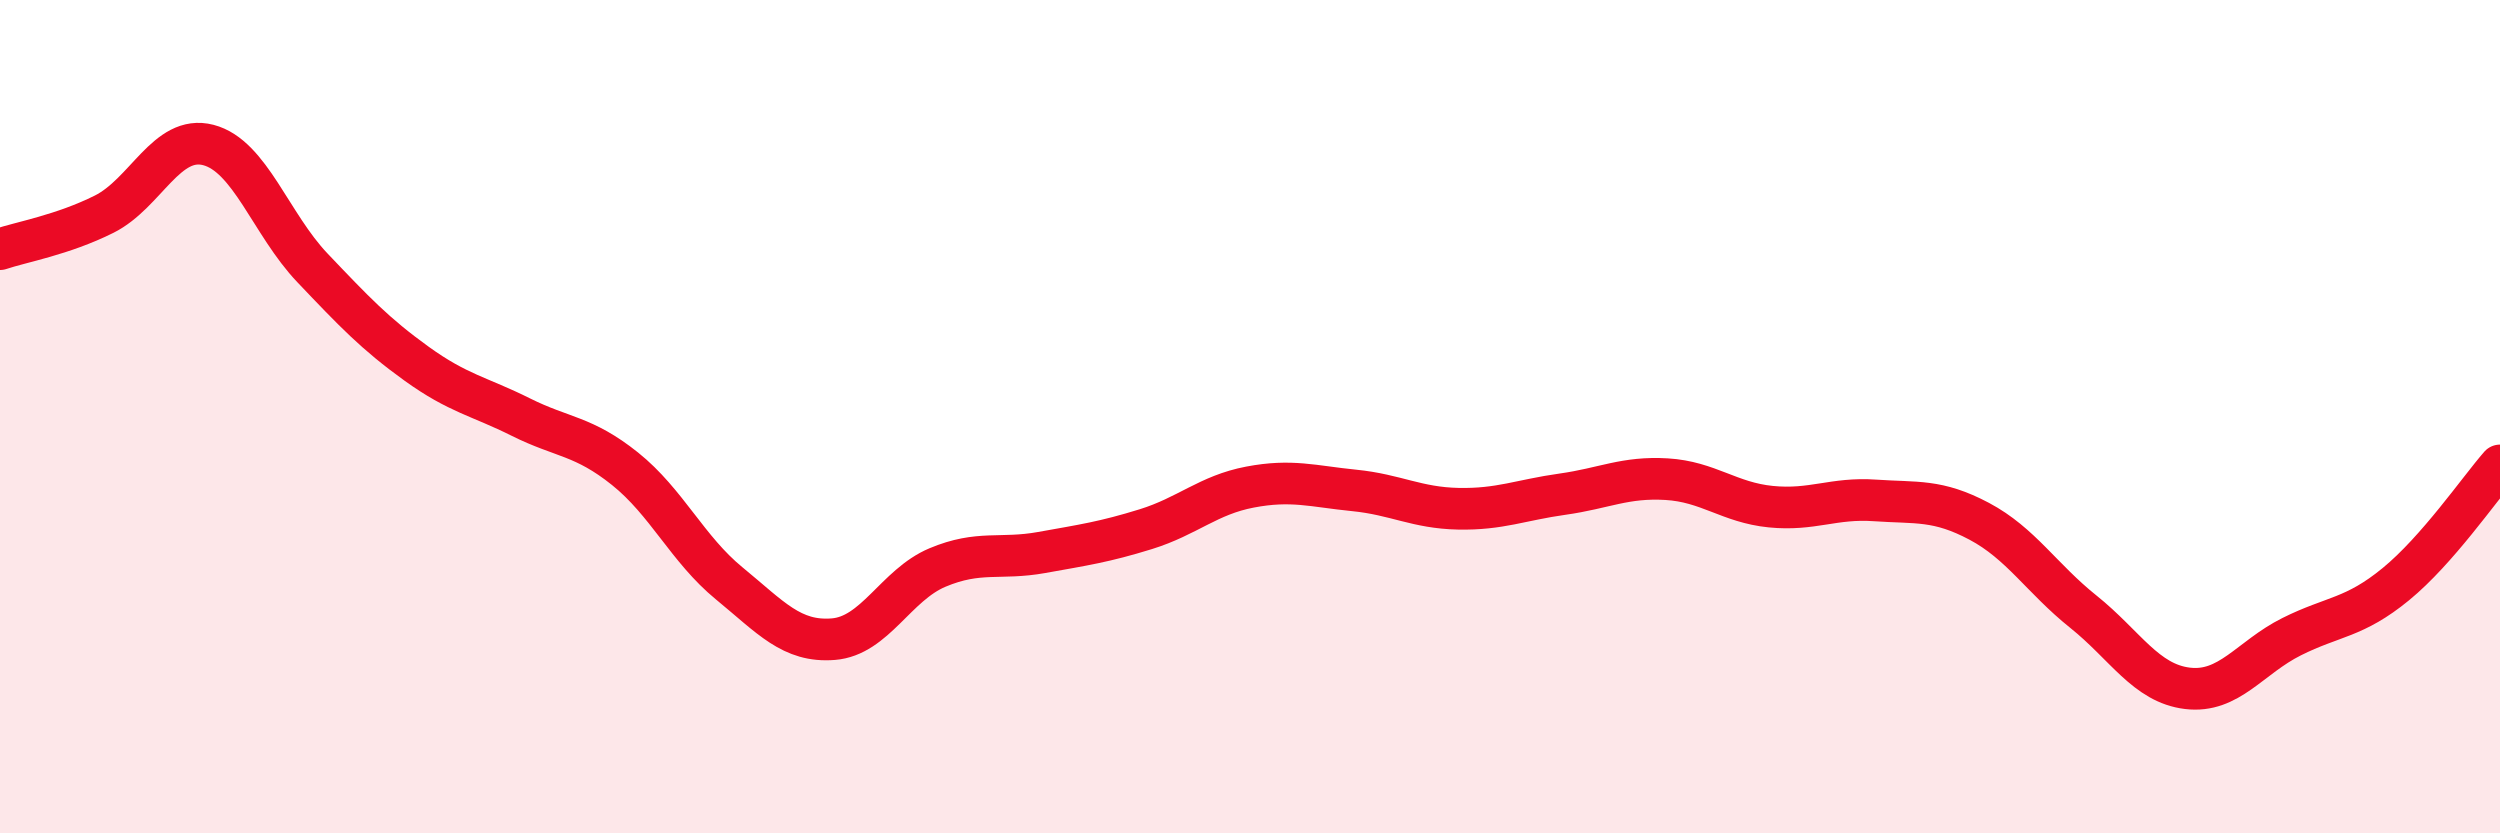
    <svg width="60" height="20" viewBox="0 0 60 20" xmlns="http://www.w3.org/2000/svg">
      <path
        d="M 0,5.98 C 0.5,5.81 1.5,5.64 2.5,5.14 C 3.5,4.64 4,3.22 5,3.48 C 6,3.74 6.5,5.38 7.5,6.43 C 8.5,7.48 9,8.01 10,8.73 C 11,9.45 11.5,9.51 12.5,10.01 C 13.5,10.51 14,10.45 15,11.25 C 16,12.05 16.5,13.18 17.5,14 C 18.5,14.82 19,15.42 20,15.34 C 21,15.26 21.5,14.04 22.5,13.62 C 23.5,13.2 24,13.44 25,13.26 C 26,13.08 26.5,13.01 27.5,12.7 C 28.5,12.39 29,11.88 30,11.69 C 31,11.5 31.5,11.67 32.5,11.77 C 33.5,11.87 34,12.19 35,12.21 C 36,12.23 36.5,12 37.5,11.86 C 38.5,11.72 39,11.44 40,11.5 C 41,11.56 41.5,12.06 42.5,12.16 C 43.5,12.26 44,11.94 45,12.01 C 46,12.08 46.5,11.98 47.5,12.51 C 48.5,13.04 49,13.88 50,14.68 C 51,15.48 51.5,16.4 52.5,16.52 C 53.5,16.64 54,15.78 55,15.28 C 56,14.78 56.5,14.84 57.5,14.02 C 58.5,13.2 59.5,11.74 60,11.17L60 20L0 20Z"
        fill="#EB0A25"
        opacity="0.1"
        stroke-linecap="round"
        stroke-linejoin="round"
      />
      <path
        d="M 0,5.98 C 0.5,5.81 1.5,5.64 2.5,5.14 C 3.5,4.64 4,3.22 5,3.48 C 6,3.74 6.5,5.38 7.5,6.43 C 8.5,7.48 9,8.01 10,8.73 C 11,9.45 11.5,9.51 12.5,10.01 C 13.5,10.51 14,10.45 15,11.25 C 16,12.05 16.5,13.18 17.5,14 C 18.5,14.82 19,15.42 20,15.34 C 21,15.26 21.5,14.04 22.5,13.62 C 23.5,13.2 24,13.44 25,13.26 C 26,13.08 26.5,13.01 27.5,12.7 C 28.5,12.39 29,11.88 30,11.69 C 31,11.5 31.5,11.67 32.5,11.77 C 33.5,11.87 34,12.19 35,12.21 C 36,12.23 36.5,12 37.5,11.86 C 38.5,11.72 39,11.44 40,11.5 C 41,11.56 41.5,12.06 42.5,12.16 C 43.5,12.26 44,11.94 45,12.01 C 46,12.08 46.5,11.98 47.5,12.51 C 48.5,13.04 49,13.88 50,14.68 C 51,15.48 51.5,16.4 52.5,16.52 C 53.5,16.64 54,15.78 55,15.28 C 56,14.78 56.5,14.84 57.5,14.02 C 58.5,13.2 59.5,11.74 60,11.17"
        stroke="#EB0A25"
        stroke-width="1"
        fill="none"
        stroke-linecap="round"
        stroke-linejoin="round"
      />
    </svg>
  